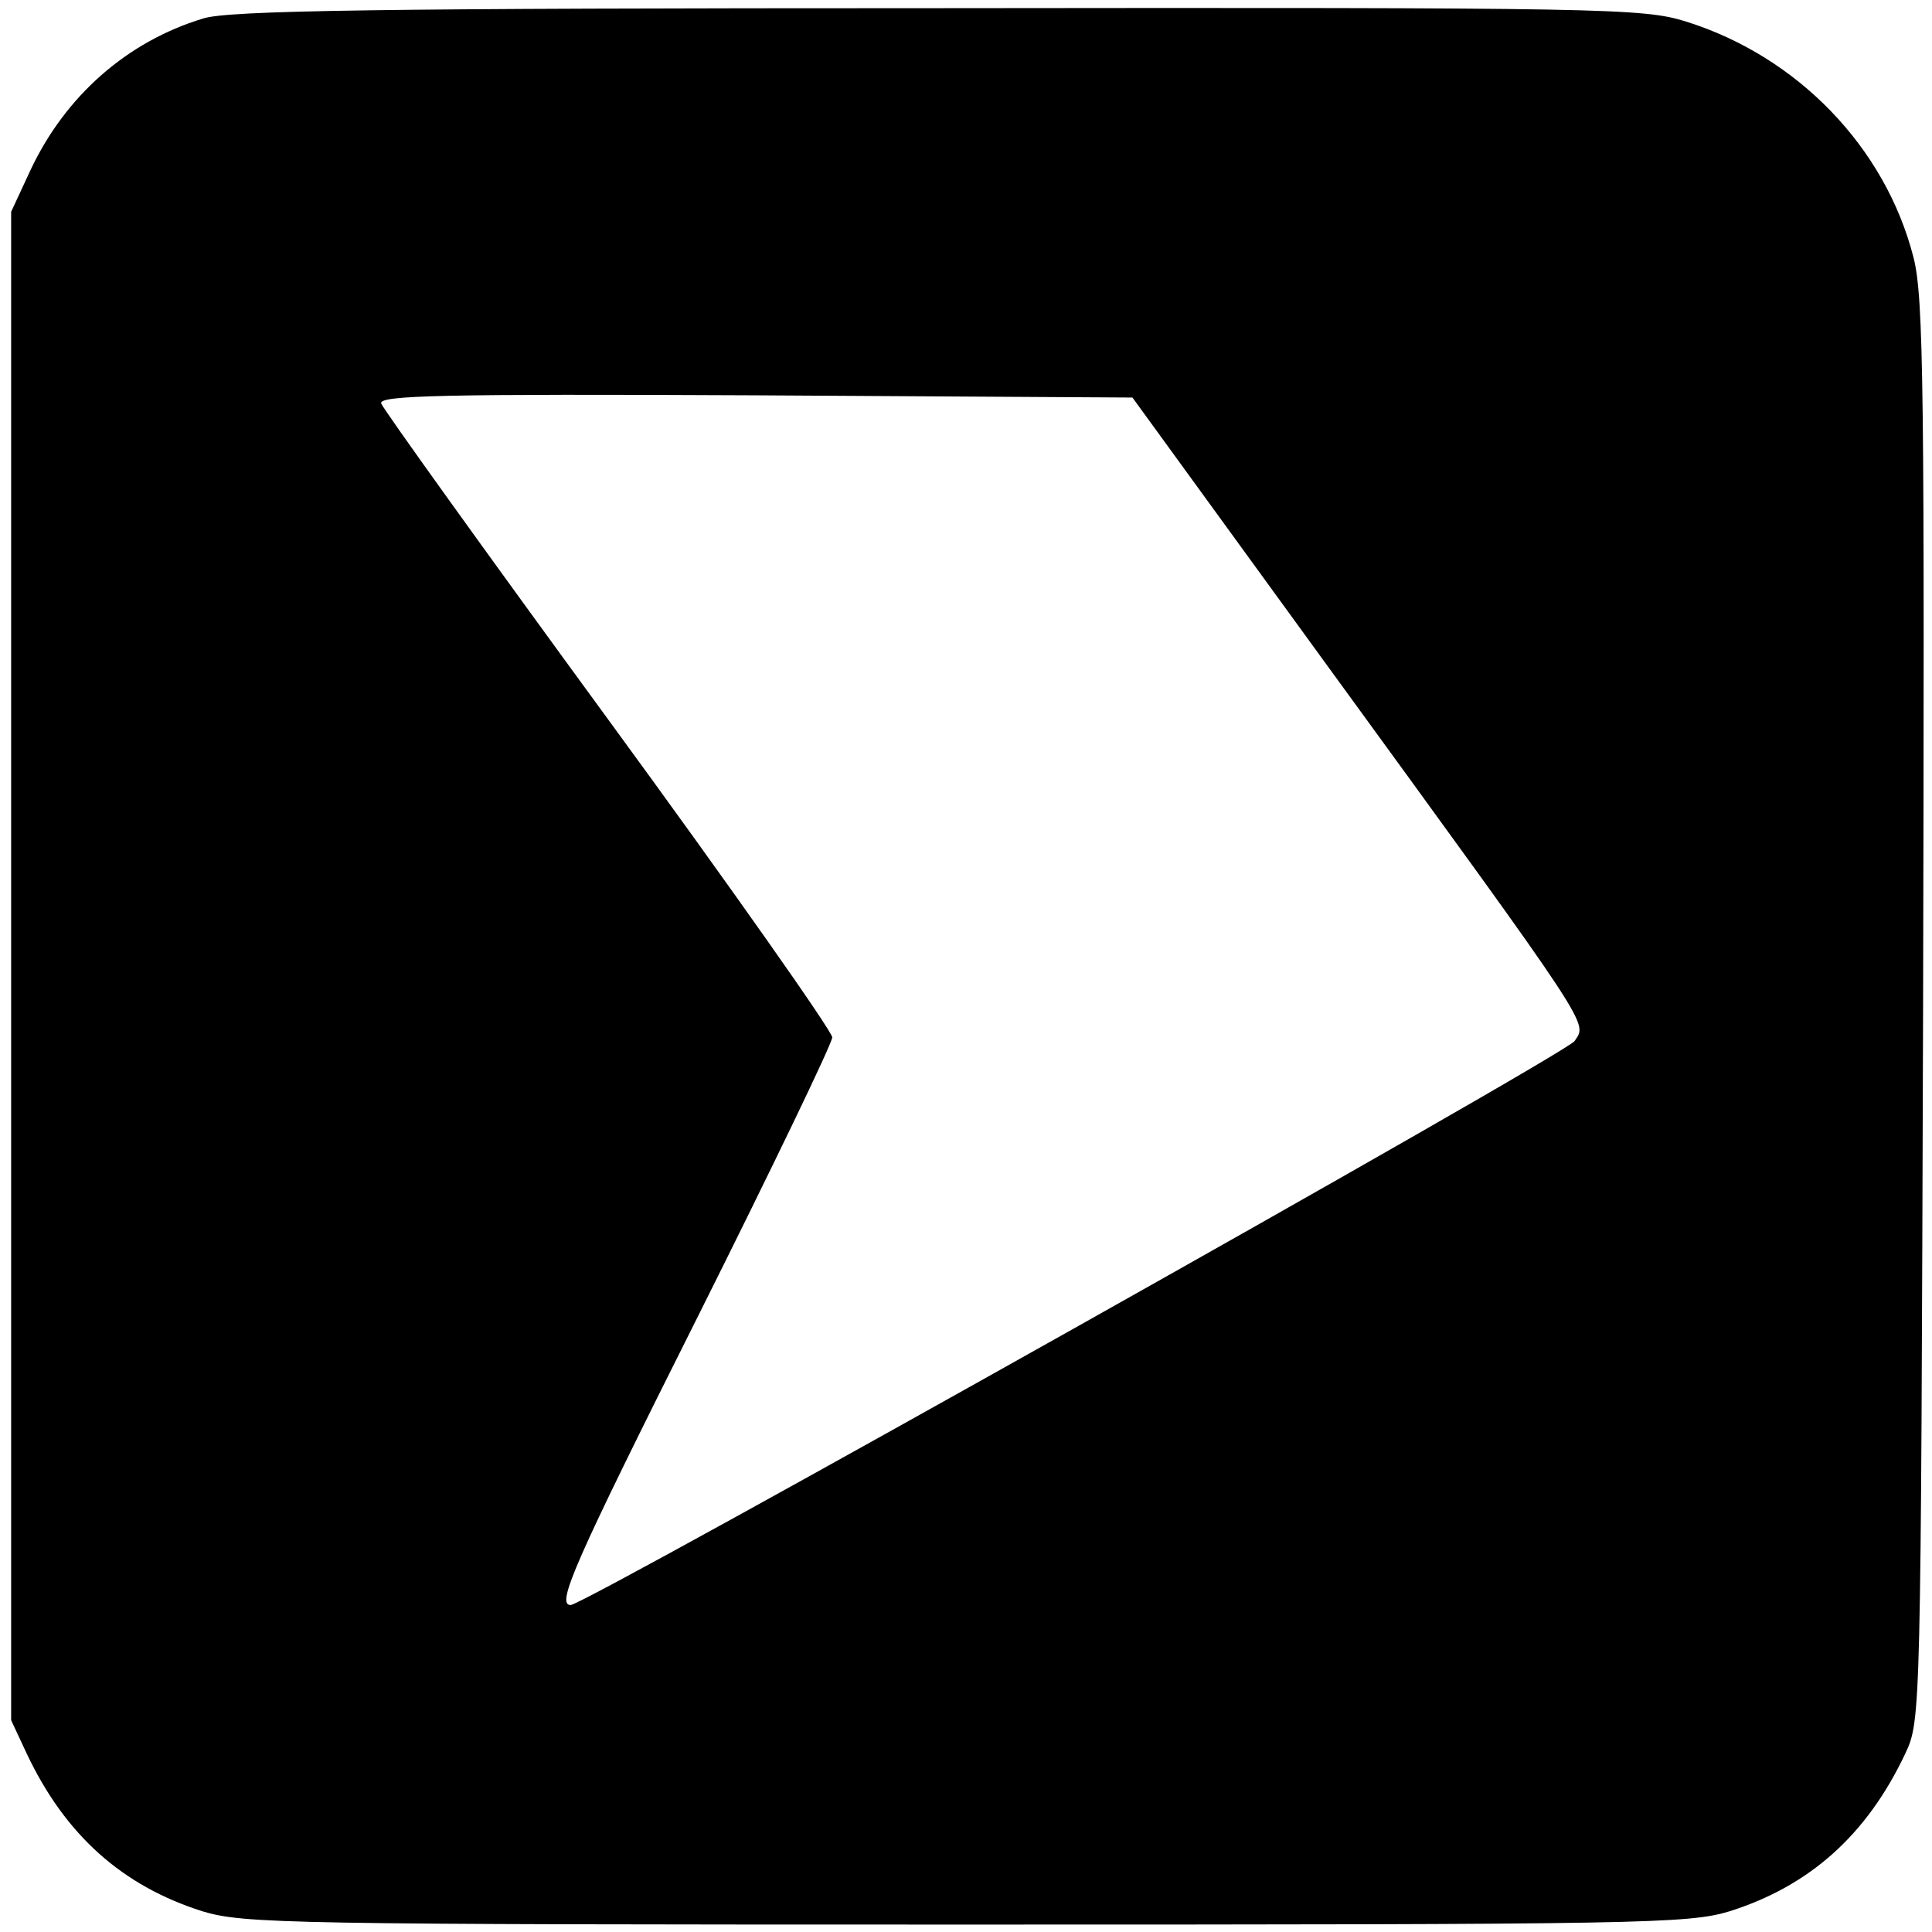 <?xml version="1.0" standalone="no"?>
<!DOCTYPE svg PUBLIC "-//W3C//DTD SVG 20010904//EN" "http://www.w3.org/TR/2001/REC-SVG-20010904/DTD/svg10.dtd">
<svg version="1.0" xmlns="http://www.w3.org/2000/svg" width="260pt" height="260pt"
	viewBox="0 0 260 260" preserveAspectRatio="xMidYMid meet">
	<g transform="translate(0,260) scale(0.1,-0.1)" fill="#000000" stroke="none">
		<path d="M273 2575 c-102 -31 -185 -104 -232 -204 l-26 -56 0 -1015 0 -1015
21 -45 c52 -110 129 -178 236 -212 56 -17 114 -18 1028 -18 914 0 972 1 1028
18 107 34 184 102 236 212 21 45 21 48 24 999 2 838 1 961 -13 1015 -38 148
-156 270 -306 317 -58 18 -105 19 -1007 18 -754 0 -956 -3 -989 -14z m1509
-865 c366 -503 354 -485 337 -511 -12 -18 -1330 -758 -1351 -759 -20 0 4 55
172 390 99 198 180 366 180 374 0 8 -135 200 -301 427 -166 227 -303 418 -306
426 -4 11 82 13 503 11 l508 -3 258 -355z" />
	</g>
</svg>
